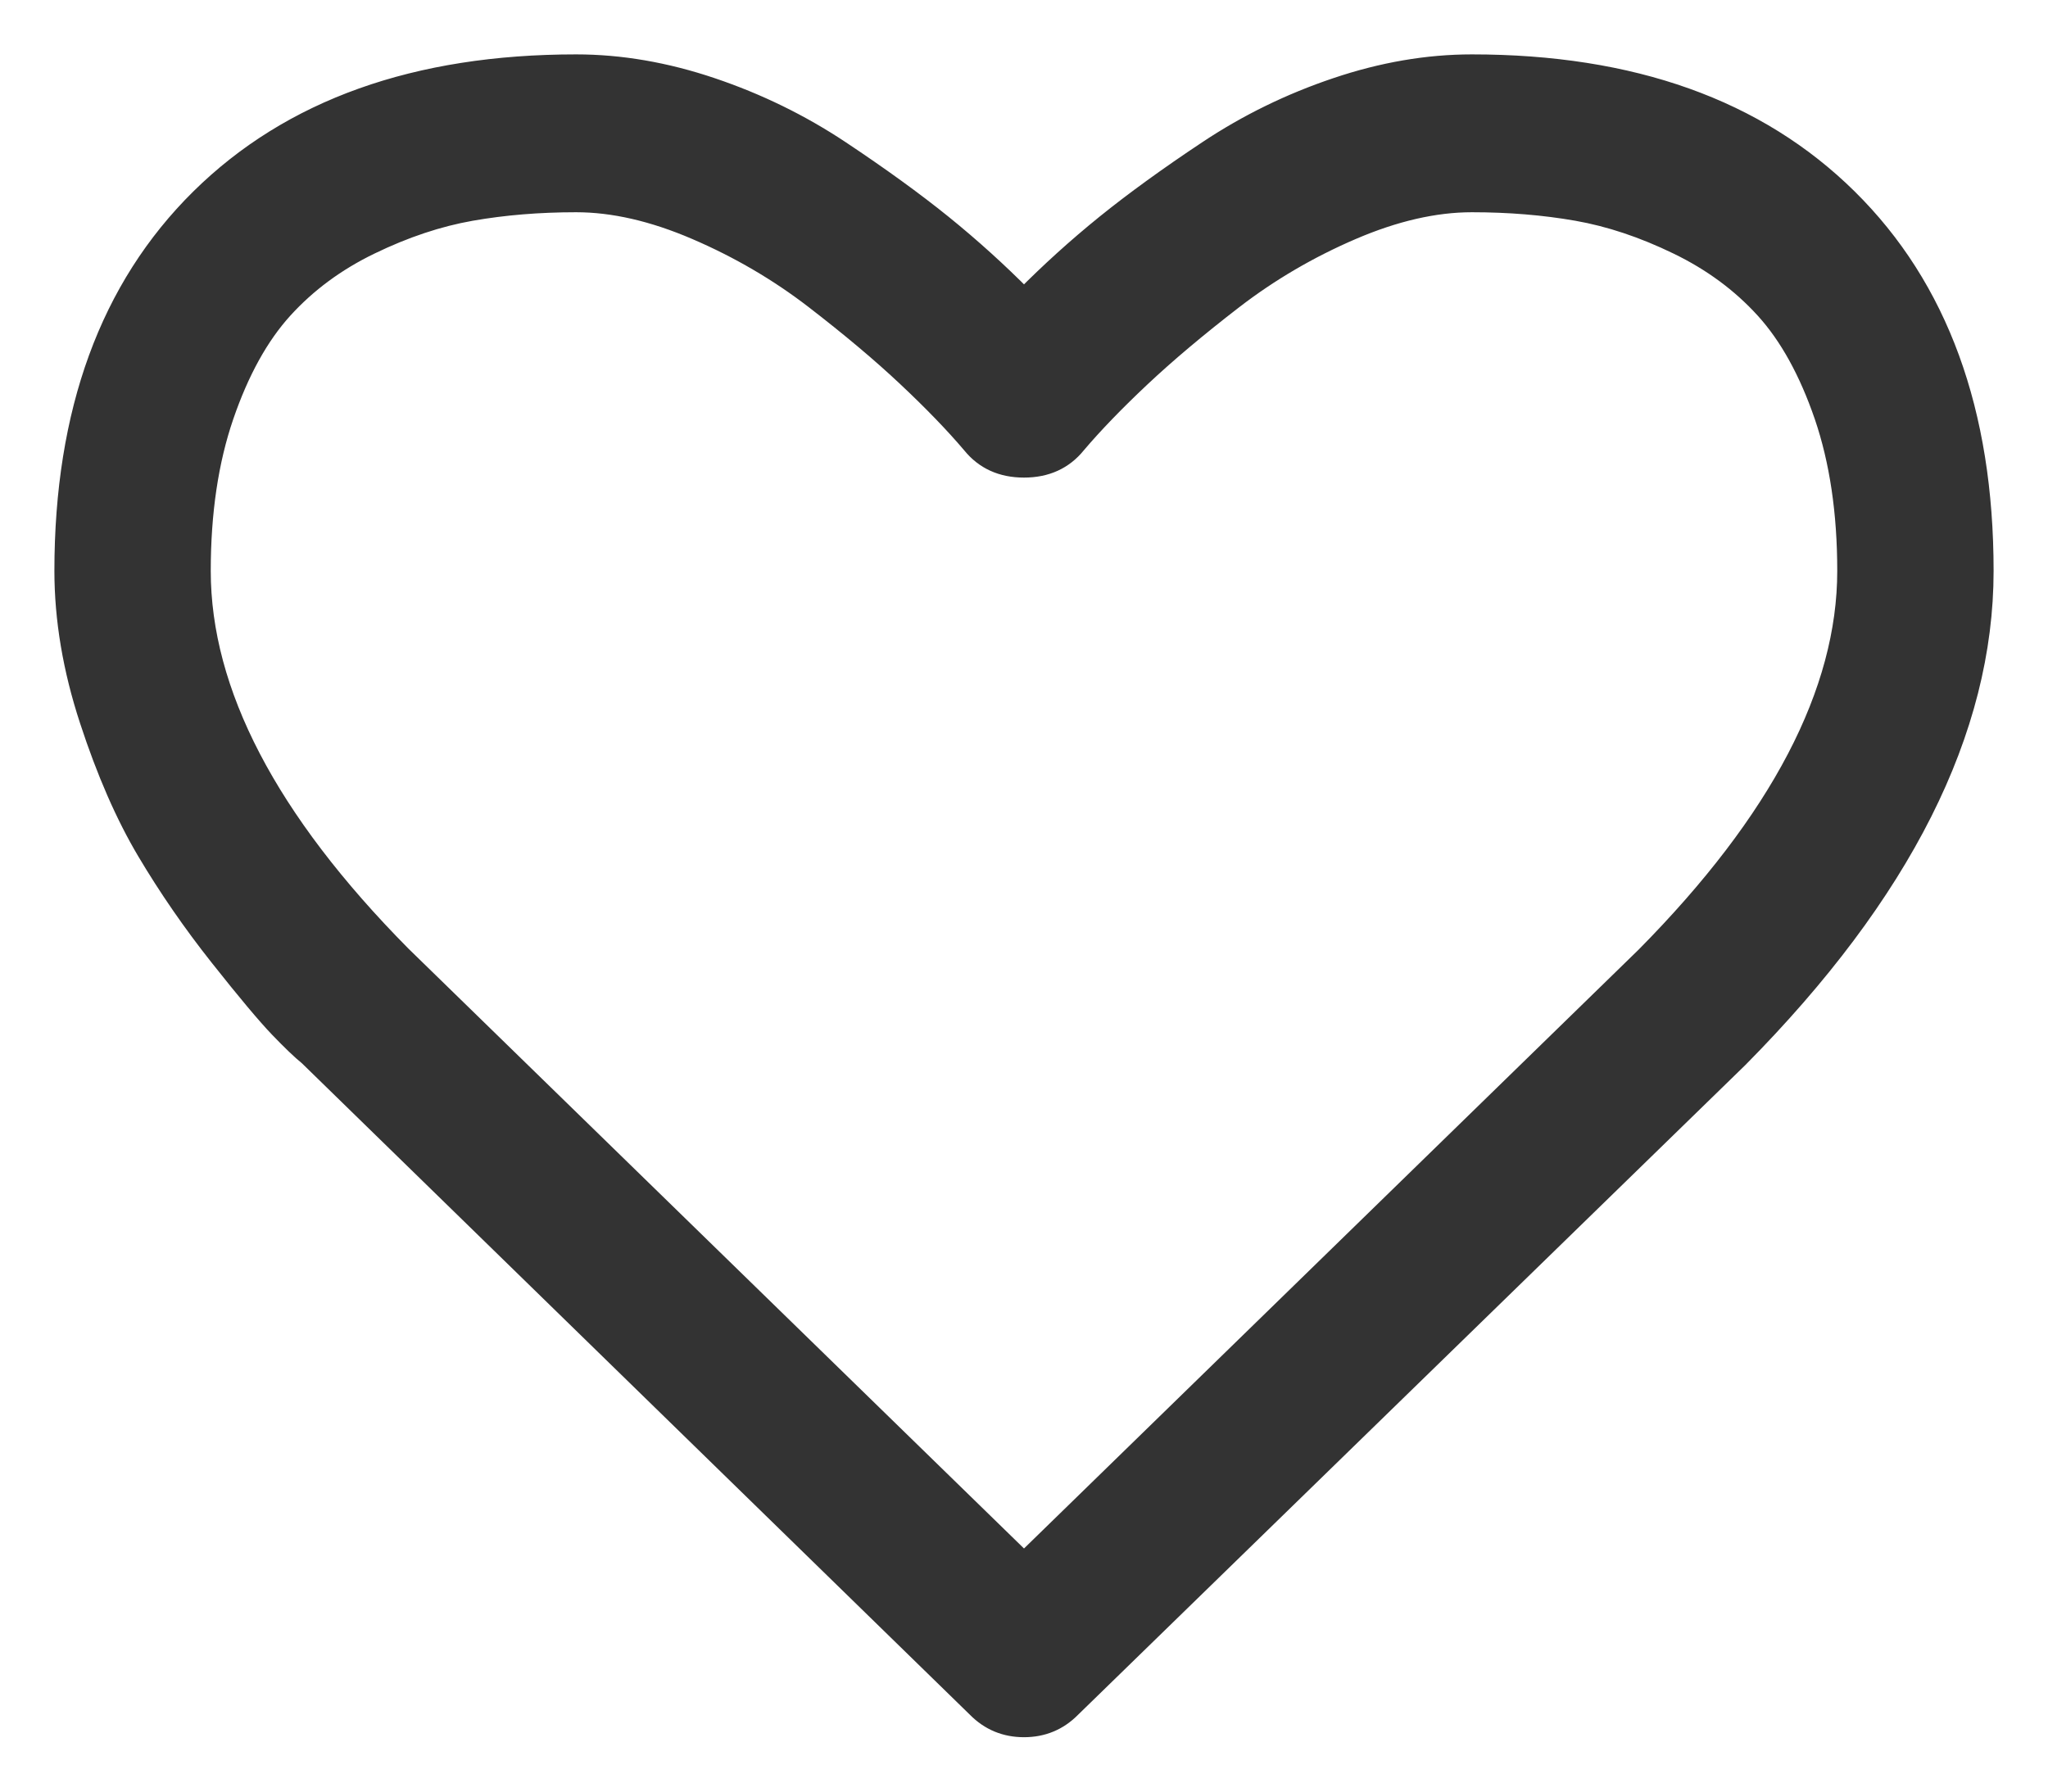 <svg width="32" height="28" viewBox="0 0 32 28" fill="none" xmlns="http://www.w3.org/2000/svg">
<path d="M28.874 3.099C27.456 1.699 25.498 1 22.998 1C22.306 1 21.599 1.121 20.88 1.364C20.16 1.606 19.49 1.934 18.871 2.346C18.252 2.757 17.719 3.144 17.272 3.505C16.826 3.866 16.402 4.25 16 4.656C15.598 4.25 15.174 3.866 14.728 3.505C14.281 3.144 13.748 2.758 13.129 2.346C12.509 1.934 11.84 1.607 11.12 1.364C10.4 1.121 9.694 1 9.002 1C6.502 1 4.543 1.7 3.126 3.099C1.709 4.498 1 6.439 1 8.922C1 9.678 1.131 10.457 1.394 11.258C1.656 12.059 1.954 12.742 2.289 13.306C2.624 13.87 3.003 14.42 3.428 14.956C3.852 15.492 4.162 15.861 4.357 16.065C4.552 16.268 4.705 16.415 4.817 16.505L15.263 26.695C15.464 26.898 15.71 27 16 27C16.29 27 16.536 26.898 16.737 26.695L27.166 16.538C29.722 13.955 31 11.415 31 8.922C31 6.439 30.291 4.498 28.874 3.099ZM25.71 14.947L16 24.41L6.274 14.93C4.187 12.821 3.143 10.817 3.143 8.922C3.143 8.008 3.263 7.201 3.503 6.501C3.743 5.802 4.05 5.246 4.424 4.834C4.798 4.422 5.252 4.086 5.788 3.827C6.324 3.567 6.849 3.392 7.362 3.302C7.875 3.212 8.422 3.167 9.002 3.167C9.583 3.167 10.208 3.31 10.877 3.598C11.547 3.886 12.164 4.247 12.727 4.681C13.291 5.116 13.774 5.522 14.175 5.9C14.577 6.278 14.912 6.625 15.18 6.941C15.381 7.19 15.654 7.314 16 7.314C16.346 7.314 16.619 7.19 16.82 6.941C17.088 6.625 17.423 6.278 17.825 5.9C18.227 5.522 18.709 5.116 19.273 4.681C19.837 4.247 20.453 3.886 21.123 3.598C21.793 3.31 22.418 3.167 22.998 3.167C23.578 3.167 24.125 3.212 24.639 3.302C25.152 3.392 25.677 3.567 26.212 3.827C26.748 4.086 27.203 4.422 27.577 4.834C27.951 5.246 28.258 5.802 28.498 6.501C28.737 7.201 28.857 8.008 28.857 8.922C28.857 10.817 27.808 12.826 25.71 14.947Z" fill="#333333" stroke="#333333" stroke-width="0.3"/>
</svg>
